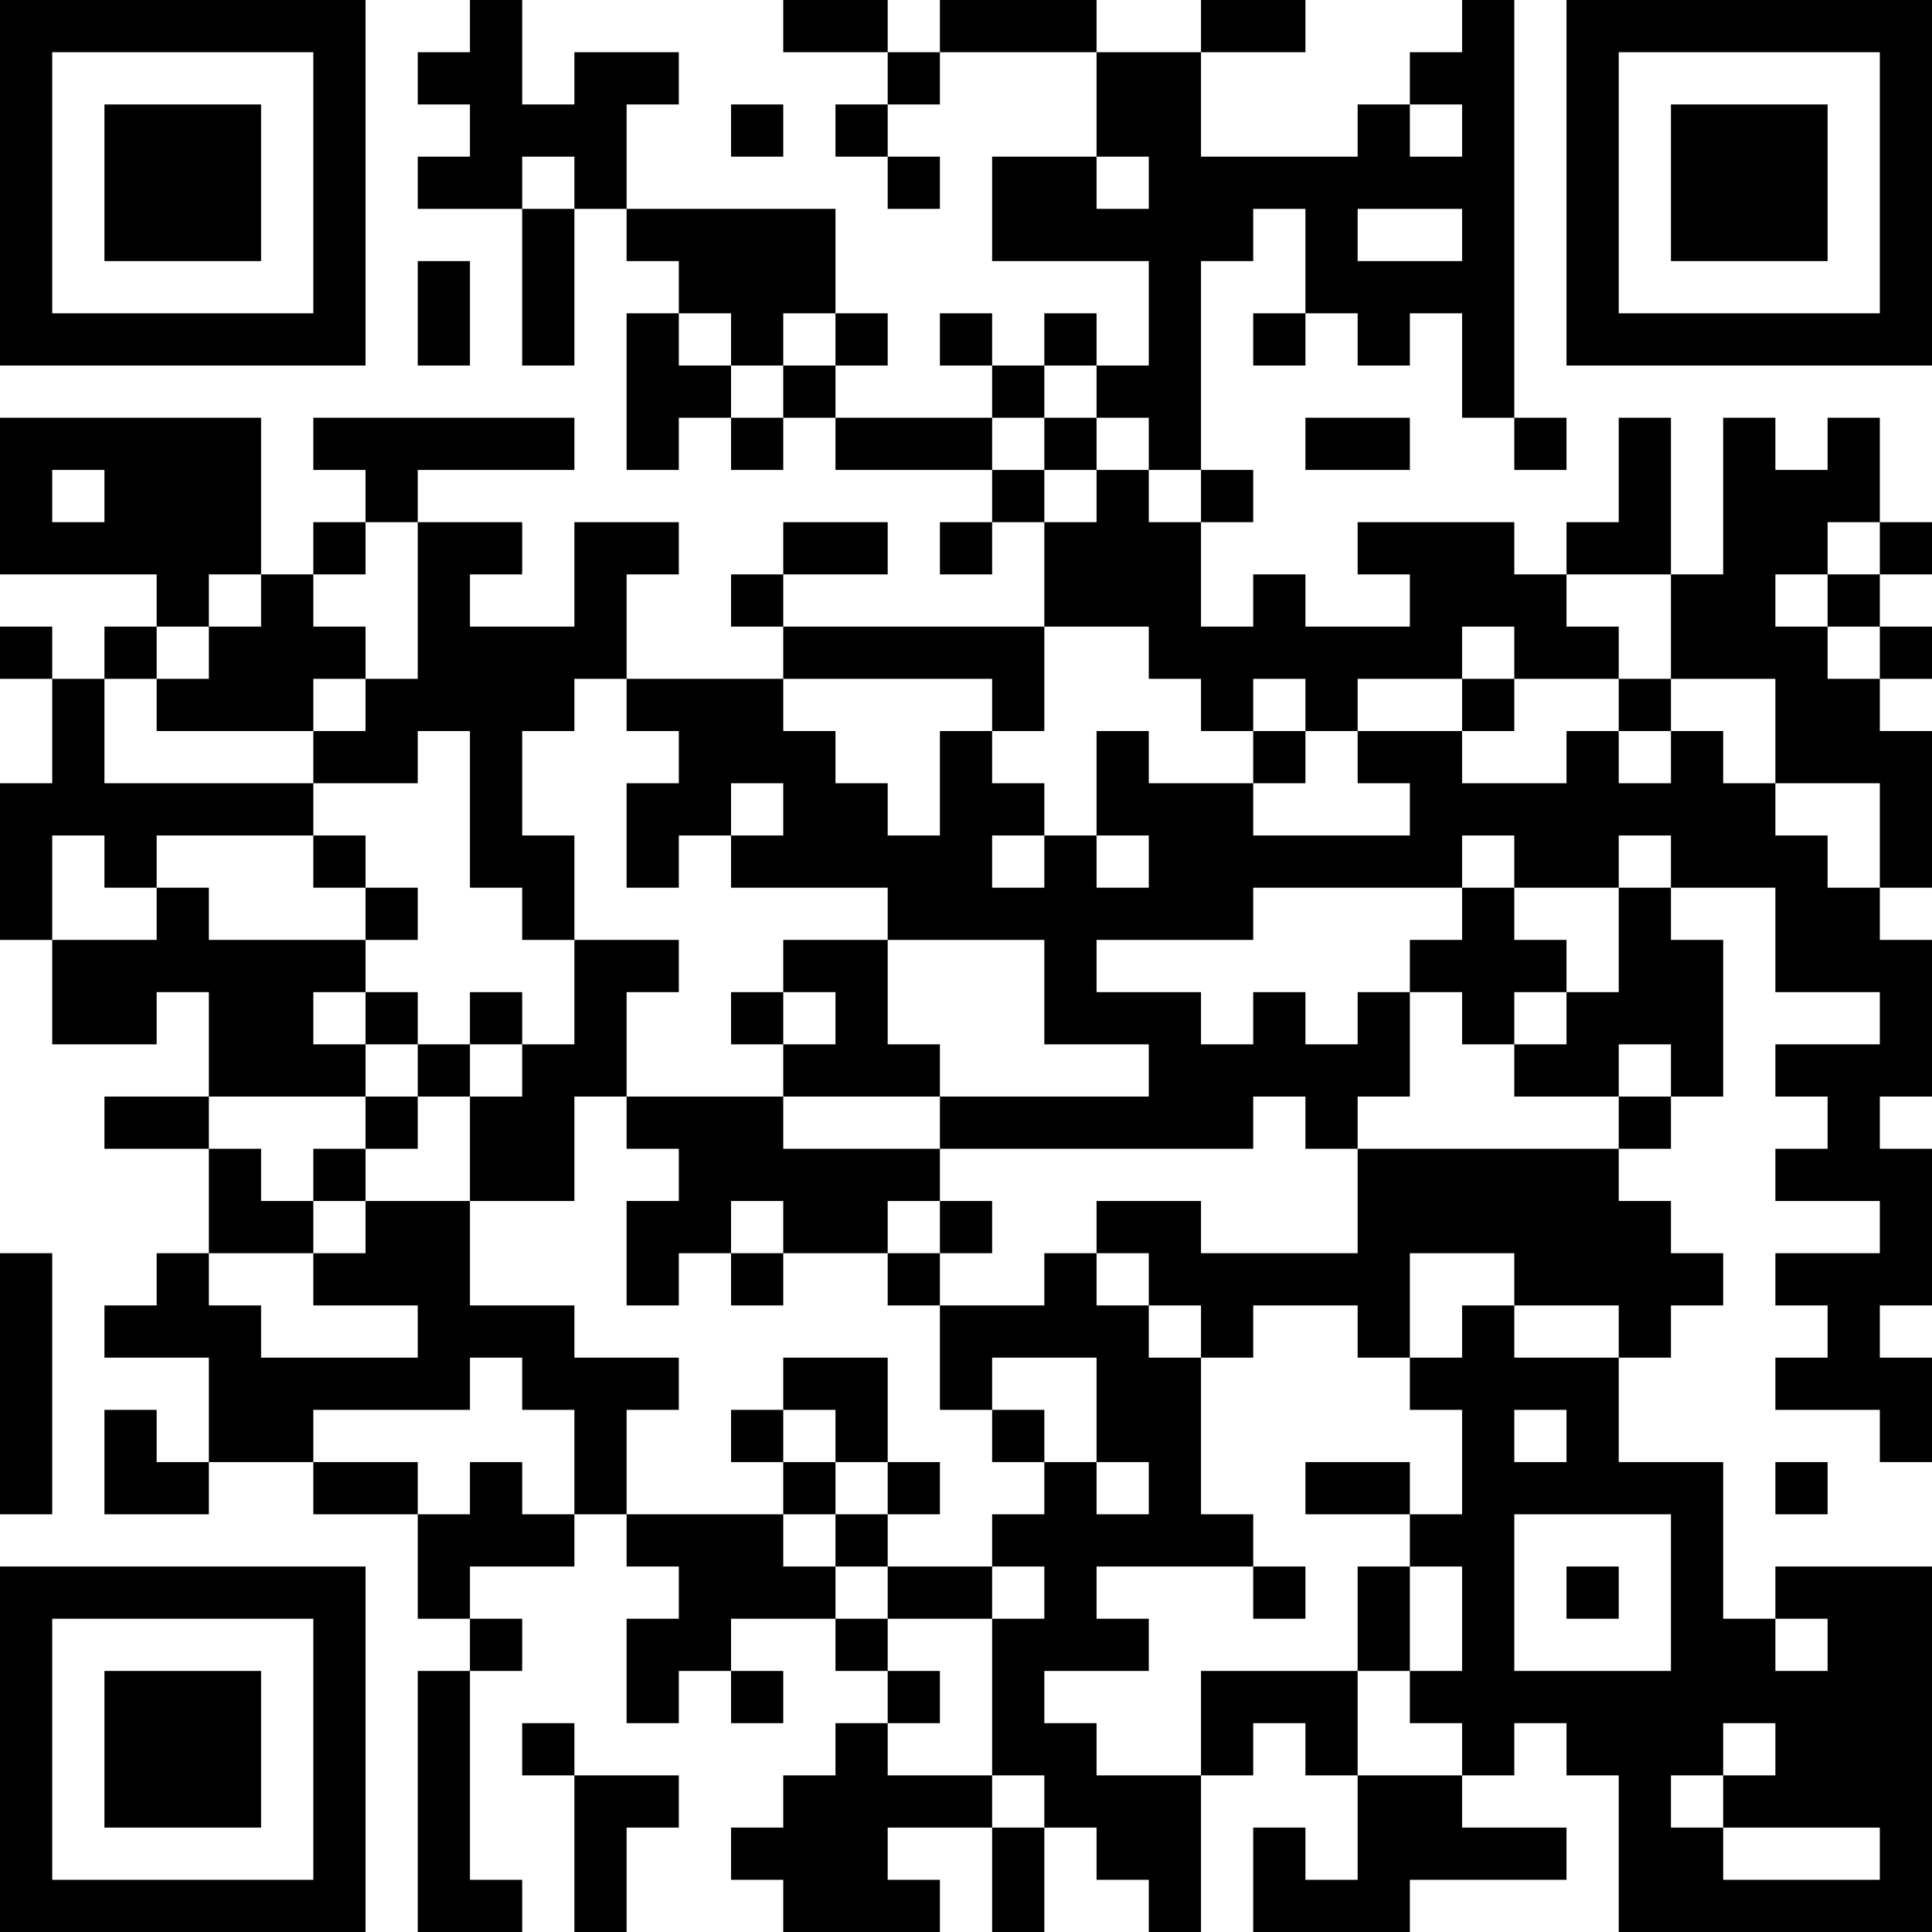<?xml version="1.0" encoding="UTF-8"?>
<svg xmlns="http://www.w3.org/2000/svg" version="1.1" width="400" height="400" viewBox="0 0 400 400"><rect x="0" y="0" width="400" height="400" fill="#ffffff"/><g transform="scale(10.811)"><g transform="translate(0,0)"><path fill-rule="evenodd" d="M9 0L9 1L8 1L8 2L9 2L9 3L8 3L8 4L10 4L10 7L11 7L11 4L12 4L12 5L13 5L13 6L12 6L12 9L13 9L13 8L14 8L14 9L15 9L15 8L16 8L16 9L19 9L19 10L18 10L18 11L19 11L19 10L20 10L20 12L15 12L15 11L17 11L17 10L15 10L15 11L14 11L14 12L15 12L15 13L12 13L12 11L13 11L13 10L11 10L11 12L9 12L9 11L10 11L10 10L8 10L8 9L11 9L11 8L6 8L6 9L7 9L7 10L6 10L6 11L5 11L5 8L0 8L0 11L3 11L3 12L2 12L2 13L1 13L1 12L0 12L0 13L1 13L1 15L0 15L0 18L1 18L1 20L3 20L3 19L4 19L4 21L2 21L2 22L4 22L4 24L3 24L3 25L2 25L2 26L4 26L4 28L3 28L3 27L2 27L2 29L4 29L4 28L6 28L6 29L8 29L8 31L9 31L9 32L8 32L8 37L10 37L10 36L9 36L9 32L10 32L10 31L9 31L9 30L11 30L11 29L12 29L12 30L13 30L13 31L12 31L12 33L13 33L13 32L14 32L14 33L15 33L15 32L14 32L14 31L16 31L16 32L17 32L17 33L16 33L16 34L15 34L15 35L14 35L14 36L15 36L15 37L18 37L18 36L17 36L17 35L19 35L19 37L20 37L20 35L21 35L21 36L22 36L22 37L23 37L23 34L24 34L24 33L25 33L25 34L26 34L26 36L25 36L25 35L24 35L24 37L27 37L27 36L30 36L30 35L28 35L28 34L29 34L29 33L30 33L30 34L31 34L31 37L37 37L37 30L34 30L34 31L33 31L33 28L31 28L31 26L32 26L32 25L33 25L33 24L32 24L32 23L31 23L31 22L32 22L32 21L33 21L33 18L32 18L32 17L34 17L34 19L36 19L36 20L34 20L34 21L35 21L35 22L34 22L34 23L36 23L36 24L34 24L34 25L35 25L35 26L34 26L34 27L36 27L36 28L37 28L37 26L36 26L36 25L37 25L37 22L36 22L36 21L37 21L37 18L36 18L36 17L37 17L37 14L36 14L36 13L37 13L37 12L36 12L36 11L37 11L37 10L36 10L36 8L35 8L35 9L34 9L34 8L33 8L33 11L32 11L32 8L31 8L31 10L30 10L30 11L29 11L29 10L26 10L26 11L27 11L27 12L25 12L25 11L24 11L24 12L23 12L23 10L24 10L24 9L23 9L23 5L24 5L24 4L25 4L25 6L24 6L24 7L25 7L25 6L26 6L26 7L27 7L27 6L28 6L28 8L29 8L29 9L30 9L30 8L29 8L29 0L28 0L28 1L27 1L27 2L26 2L26 3L23 3L23 1L25 1L25 0L23 0L23 1L21 1L21 0L18 0L18 1L17 1L17 0L15 0L15 1L17 1L17 2L16 2L16 3L17 3L17 4L18 4L18 3L17 3L17 2L18 2L18 1L21 1L21 3L19 3L19 5L22 5L22 7L21 7L21 6L20 6L20 7L19 7L19 6L18 6L18 7L19 7L19 8L16 8L16 7L17 7L17 6L16 6L16 4L12 4L12 2L13 2L13 1L11 1L11 2L10 2L10 0ZM14 2L14 3L15 3L15 2ZM27 2L27 3L28 3L28 2ZM10 3L10 4L11 4L11 3ZM21 3L21 4L22 4L22 3ZM26 4L26 5L28 5L28 4ZM8 5L8 7L9 7L9 5ZM13 6L13 7L14 7L14 8L15 8L15 7L16 7L16 6L15 6L15 7L14 7L14 6ZM20 7L20 8L19 8L19 9L20 9L20 10L21 10L21 9L22 9L22 10L23 10L23 9L22 9L22 8L21 8L21 7ZM20 8L20 9L21 9L21 8ZM25 8L25 9L27 9L27 8ZM1 9L1 10L2 10L2 9ZM7 10L7 11L6 11L6 12L7 12L7 13L6 13L6 14L3 14L3 13L4 13L4 12L5 12L5 11L4 11L4 12L3 12L3 13L2 13L2 15L6 15L6 16L3 16L3 17L2 17L2 16L1 16L1 18L3 18L3 17L4 17L4 18L7 18L7 19L6 19L6 20L7 20L7 21L4 21L4 22L5 22L5 23L6 23L6 24L4 24L4 25L5 25L5 26L8 26L8 25L6 25L6 24L7 24L7 23L9 23L9 25L11 25L11 26L13 26L13 27L12 27L12 29L15 29L15 30L16 30L16 31L17 31L17 32L18 32L18 33L17 33L17 34L19 34L19 35L20 35L20 34L19 34L19 31L20 31L20 30L19 30L19 29L20 29L20 28L21 28L21 29L22 29L22 28L21 28L21 26L19 26L19 27L18 27L18 25L20 25L20 24L21 24L21 25L22 25L22 26L23 26L23 29L24 29L24 30L21 30L21 31L22 31L22 32L20 32L20 33L21 33L21 34L23 34L23 32L26 32L26 34L28 34L28 33L27 33L27 32L28 32L28 30L27 30L27 29L28 29L28 27L27 27L27 26L28 26L28 25L29 25L29 26L31 26L31 25L29 25L29 24L27 24L27 26L26 26L26 25L24 25L24 26L23 26L23 25L22 25L22 24L21 24L21 23L23 23L23 24L26 24L26 22L31 22L31 21L32 21L32 20L31 20L31 21L29 21L29 20L30 20L30 19L31 19L31 17L32 17L32 16L31 16L31 17L29 17L29 16L28 16L28 17L24 17L24 18L21 18L21 19L23 19L23 20L24 20L24 19L25 19L25 20L26 20L26 19L27 19L27 21L26 21L26 22L25 22L25 21L24 21L24 22L18 22L18 21L22 21L22 20L20 20L20 18L17 18L17 17L14 17L14 16L15 16L15 15L14 15L14 16L13 16L13 17L12 17L12 15L13 15L13 14L12 14L12 13L11 13L11 14L10 14L10 16L11 16L11 18L10 18L10 17L9 17L9 14L8 14L8 15L6 15L6 14L7 14L7 13L8 13L8 10ZM35 10L35 11L34 11L34 12L35 12L35 13L36 13L36 12L35 12L35 11L36 11L36 10ZM30 11L30 12L31 12L31 13L29 13L29 12L28 12L28 13L26 13L26 14L25 14L25 13L24 13L24 14L23 14L23 13L22 13L22 12L20 12L20 14L19 14L19 13L15 13L15 14L16 14L16 15L17 15L17 16L18 16L18 14L19 14L19 15L20 15L20 16L19 16L19 17L20 17L20 16L21 16L21 17L22 17L22 16L21 16L21 14L22 14L22 15L24 15L24 16L27 16L27 15L26 15L26 14L28 14L28 15L30 15L30 14L31 14L31 15L32 15L32 14L33 14L33 15L34 15L34 16L35 16L35 17L36 17L36 15L34 15L34 13L32 13L32 11ZM28 13L28 14L29 14L29 13ZM31 13L31 14L32 14L32 13ZM24 14L24 15L25 15L25 14ZM6 16L6 17L7 17L7 18L8 18L8 17L7 17L7 16ZM28 17L28 18L27 18L27 19L28 19L28 20L29 20L29 19L30 19L30 18L29 18L29 17ZM11 18L11 20L10 20L10 19L9 19L9 20L8 20L8 19L7 19L7 20L8 20L8 21L7 21L7 22L6 22L6 23L7 23L7 22L8 22L8 21L9 21L9 23L11 23L11 21L12 21L12 22L13 22L13 23L12 23L12 25L13 25L13 24L14 24L14 25L15 25L15 24L17 24L17 25L18 25L18 24L19 24L19 23L18 23L18 22L15 22L15 21L18 21L18 20L17 20L17 18L15 18L15 19L14 19L14 20L15 20L15 21L12 21L12 19L13 19L13 18ZM15 19L15 20L16 20L16 19ZM9 20L9 21L10 21L10 20ZM14 23L14 24L15 24L15 23ZM17 23L17 24L18 24L18 23ZM0 24L0 29L1 29L1 24ZM9 26L9 27L6 27L6 28L8 28L8 29L9 29L9 28L10 28L10 29L11 29L11 27L10 27L10 26ZM15 26L15 27L14 27L14 28L15 28L15 29L16 29L16 30L17 30L17 31L19 31L19 30L17 30L17 29L18 29L18 28L17 28L17 26ZM15 27L15 28L16 28L16 29L17 29L17 28L16 28L16 27ZM19 27L19 28L20 28L20 27ZM29 27L29 28L30 28L30 27ZM25 28L25 29L27 29L27 28ZM34 28L34 29L35 29L35 28ZM29 29L29 32L32 32L32 29ZM24 30L24 31L25 31L25 30ZM26 30L26 32L27 32L27 30ZM30 30L30 31L31 31L31 30ZM34 31L34 32L35 32L35 31ZM10 33L10 34L11 34L11 37L12 37L12 35L13 35L13 34L11 34L11 33ZM33 33L33 34L32 34L32 35L33 35L33 36L36 36L36 35L33 35L33 34L34 34L34 33ZM0 0L0 7L7 7L7 0ZM1 1L1 6L6 6L6 1ZM2 2L2 5L5 5L5 2ZM30 0L30 7L37 7L37 0ZM31 1L31 6L36 6L36 1ZM32 2L32 5L35 5L35 2ZM0 30L0 37L7 37L7 30ZM1 31L1 36L6 36L6 31ZM2 32L2 35L5 35L5 32Z" fill="#000000"/></g></g></svg>
